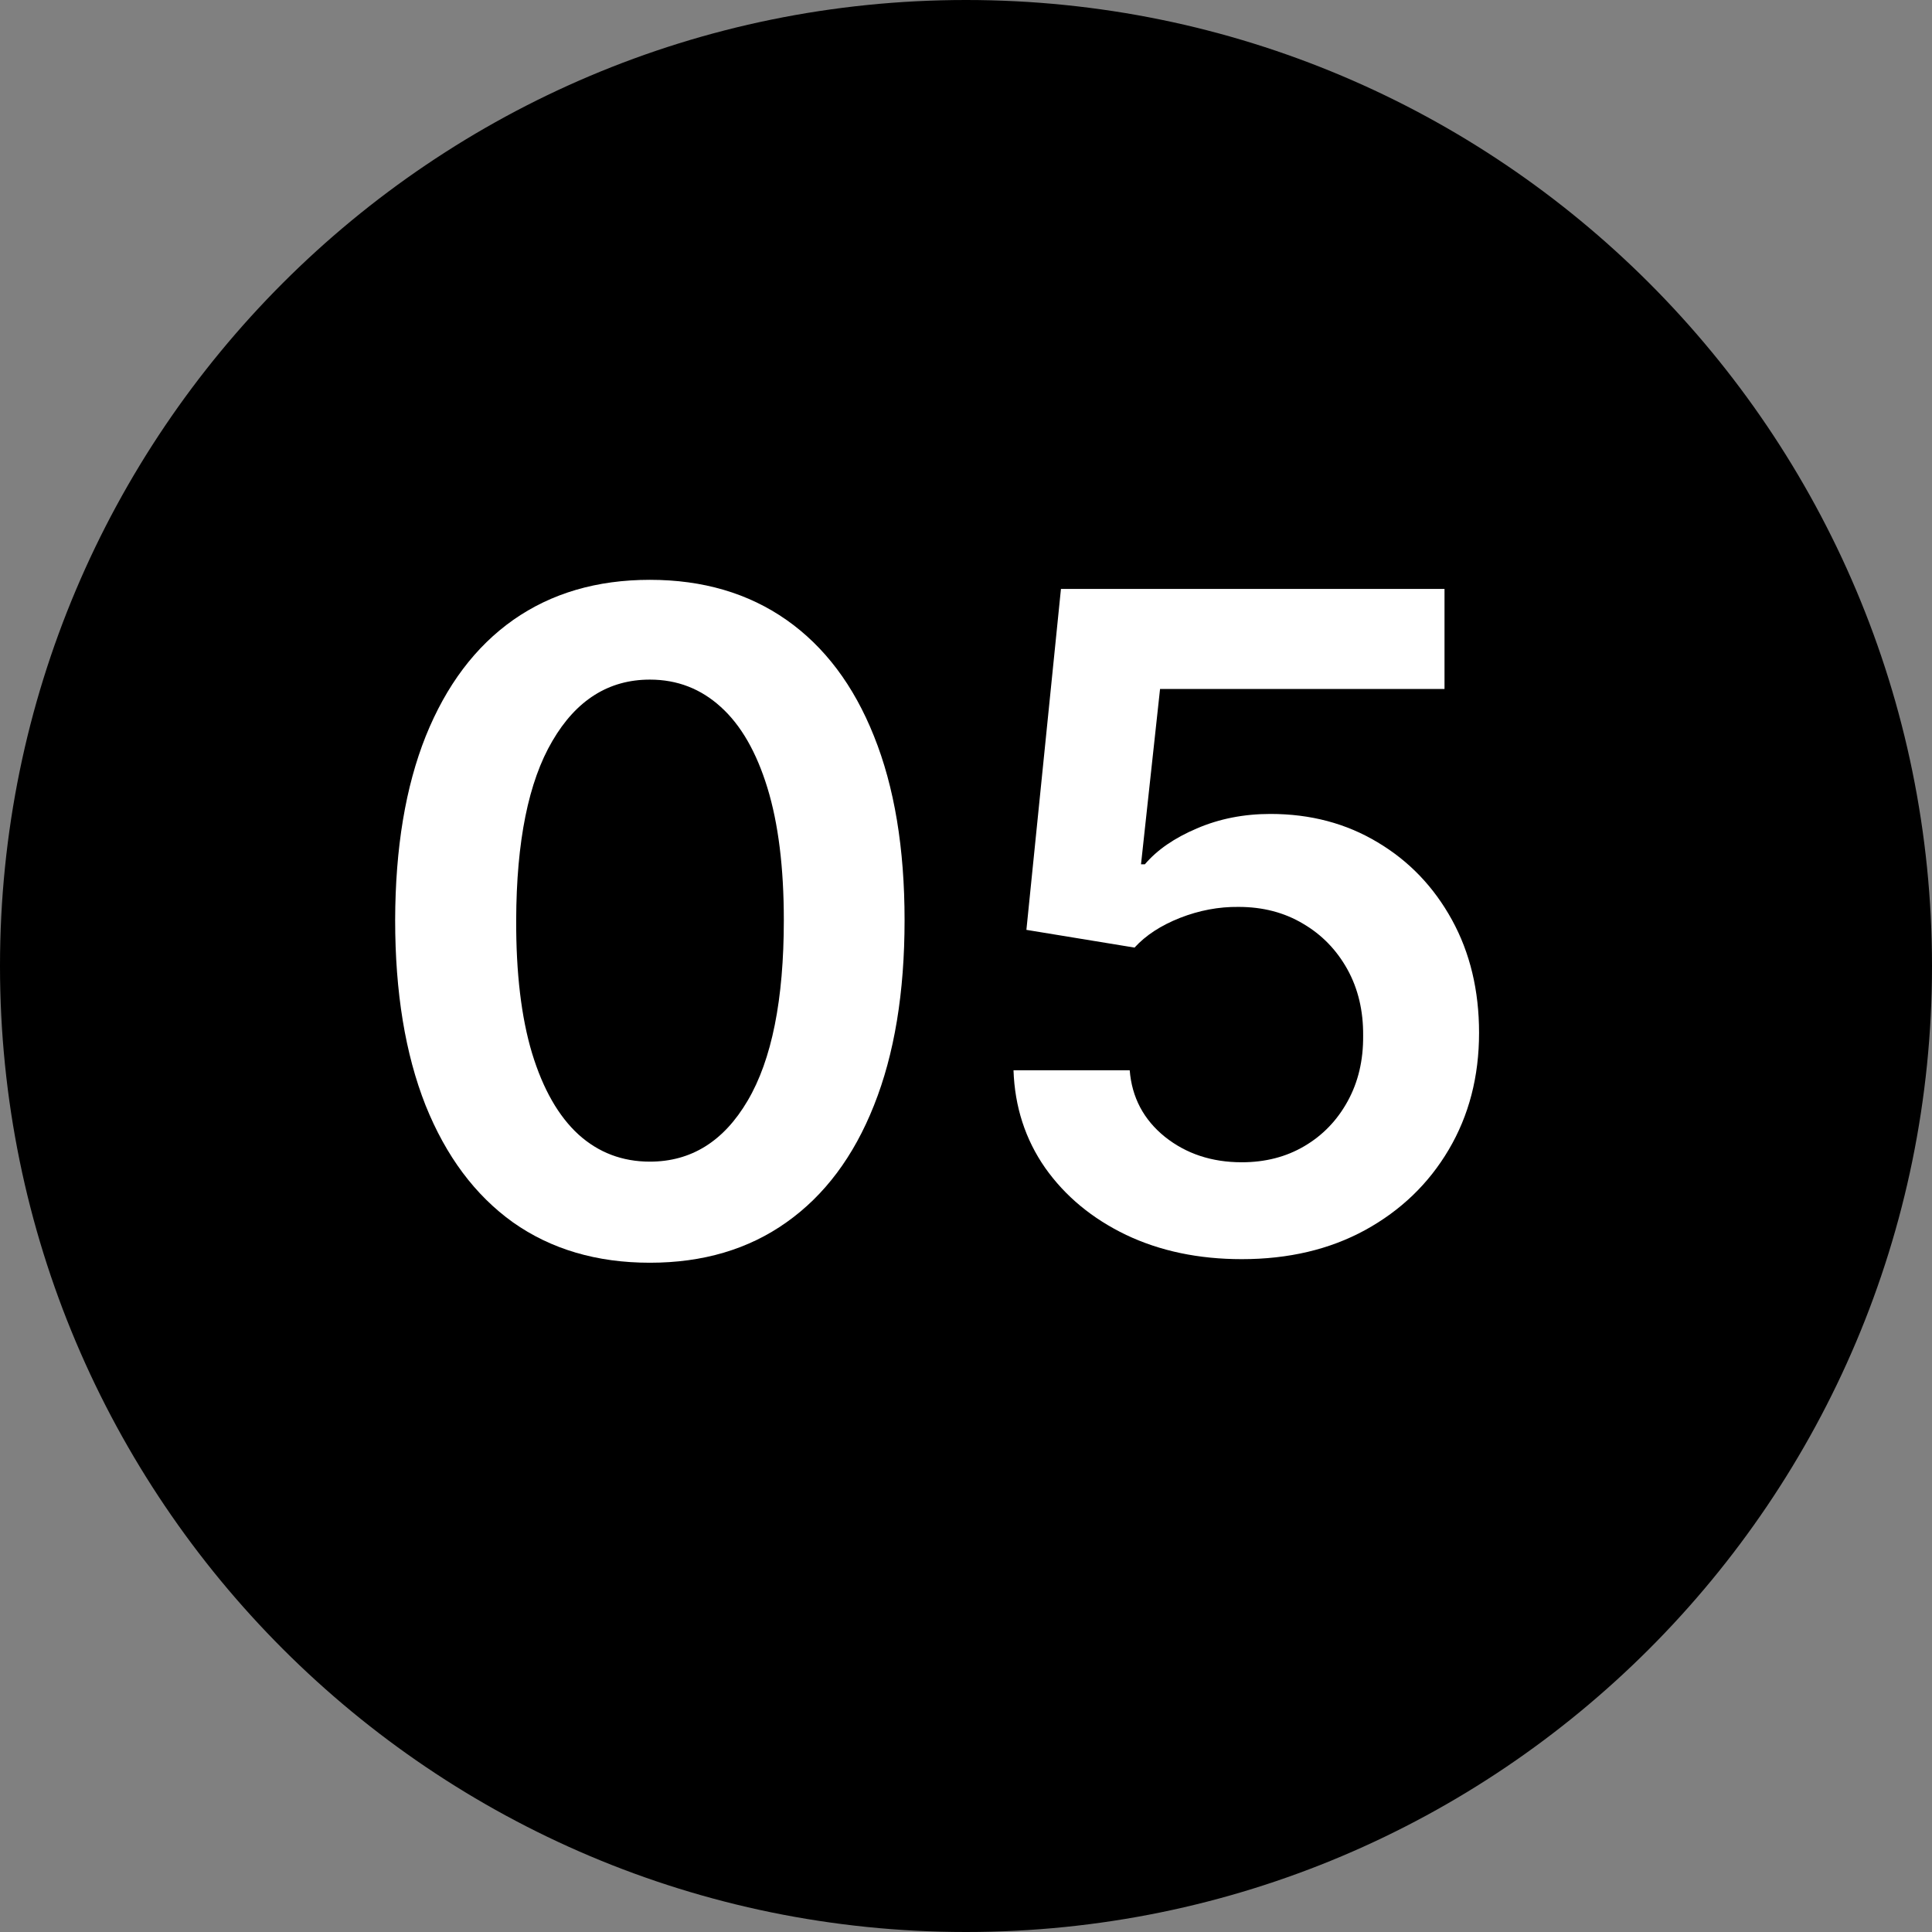 <svg xmlns="http://www.w3.org/2000/svg" width="34" height="34" viewBox="0 0 34 34" fill="none"><rect x="0" y="0" width="34" height="34" fill="#808080" stroke="none"/><path d="M34 17C34 26.389 26.389 34 17 34C7.611 34 0 26.389 0 17C0 7.611 7.611 0 17 0C26.389 0 34 7.611 34 17Z" fill="black"></path><path d="M11.437 22.222C10.501 22.222 9.698 21.985 9.027 21.511C8.361 21.034 7.848 20.347 7.488 19.449C7.132 18.547 6.954 17.462 6.954 16.193C6.957 14.924 7.137 13.845 7.493 12.954C7.853 12.061 8.366 11.379 9.033 10.909C9.704 10.439 10.505 10.204 11.437 10.204C12.368 10.204 13.169 10.439 13.84 10.909C14.51 11.379 15.024 12.061 15.38 12.954C15.74 13.848 15.919 14.928 15.919 16.193C15.919 17.466 15.74 18.553 15.38 19.454C15.024 20.352 14.51 21.038 13.84 21.511C13.173 21.985 12.372 22.222 11.437 22.222ZM11.437 20.443C12.164 20.443 12.738 20.085 13.158 19.369C13.582 18.65 13.794 17.591 13.794 16.193C13.794 15.269 13.698 14.492 13.505 13.864C13.312 13.235 13.039 12.761 12.687 12.443C12.334 12.121 11.918 11.96 11.437 11.96C10.713 11.96 10.141 12.32 9.721 13.04C9.3 13.756 9.088 14.807 9.084 16.193C9.081 17.121 9.173 17.901 9.363 18.534C9.556 19.167 9.829 19.644 10.181 19.966C10.533 20.284 10.952 20.443 11.437 20.443Z" fill="white"></path><path d="M21.853 22.159C21.095 22.159 20.417 22.017 19.819 21.733C19.22 21.445 18.745 21.051 18.392 20.551C18.044 20.051 17.858 19.479 17.836 18.835H19.881C19.919 19.312 20.125 19.703 20.5 20.006C20.875 20.305 21.326 20.454 21.853 20.454C22.266 20.454 22.633 20.36 22.955 20.17C23.277 19.981 23.531 19.718 23.716 19.381C23.902 19.044 23.993 18.659 23.989 18.227C23.993 17.788 23.9 17.398 23.711 17.057C23.521 16.716 23.262 16.449 22.932 16.256C22.603 16.059 22.224 15.96 21.796 15.96C21.448 15.956 21.105 16.021 20.767 16.153C20.43 16.286 20.163 16.46 19.966 16.676L18.063 16.364L18.671 10.364H25.421V12.125H20.415L20.08 15.21H20.148C20.364 14.956 20.669 14.746 21.063 14.579C21.457 14.409 21.889 14.324 22.358 14.324C23.063 14.324 23.692 14.491 24.245 14.824C24.798 15.153 25.233 15.608 25.552 16.188C25.87 16.767 26.029 17.43 26.029 18.176C26.029 18.945 25.851 19.631 25.495 20.233C25.142 20.831 24.652 21.303 24.023 21.648C23.398 21.989 22.675 22.159 21.853 22.159Z" fill="white"></path></svg>